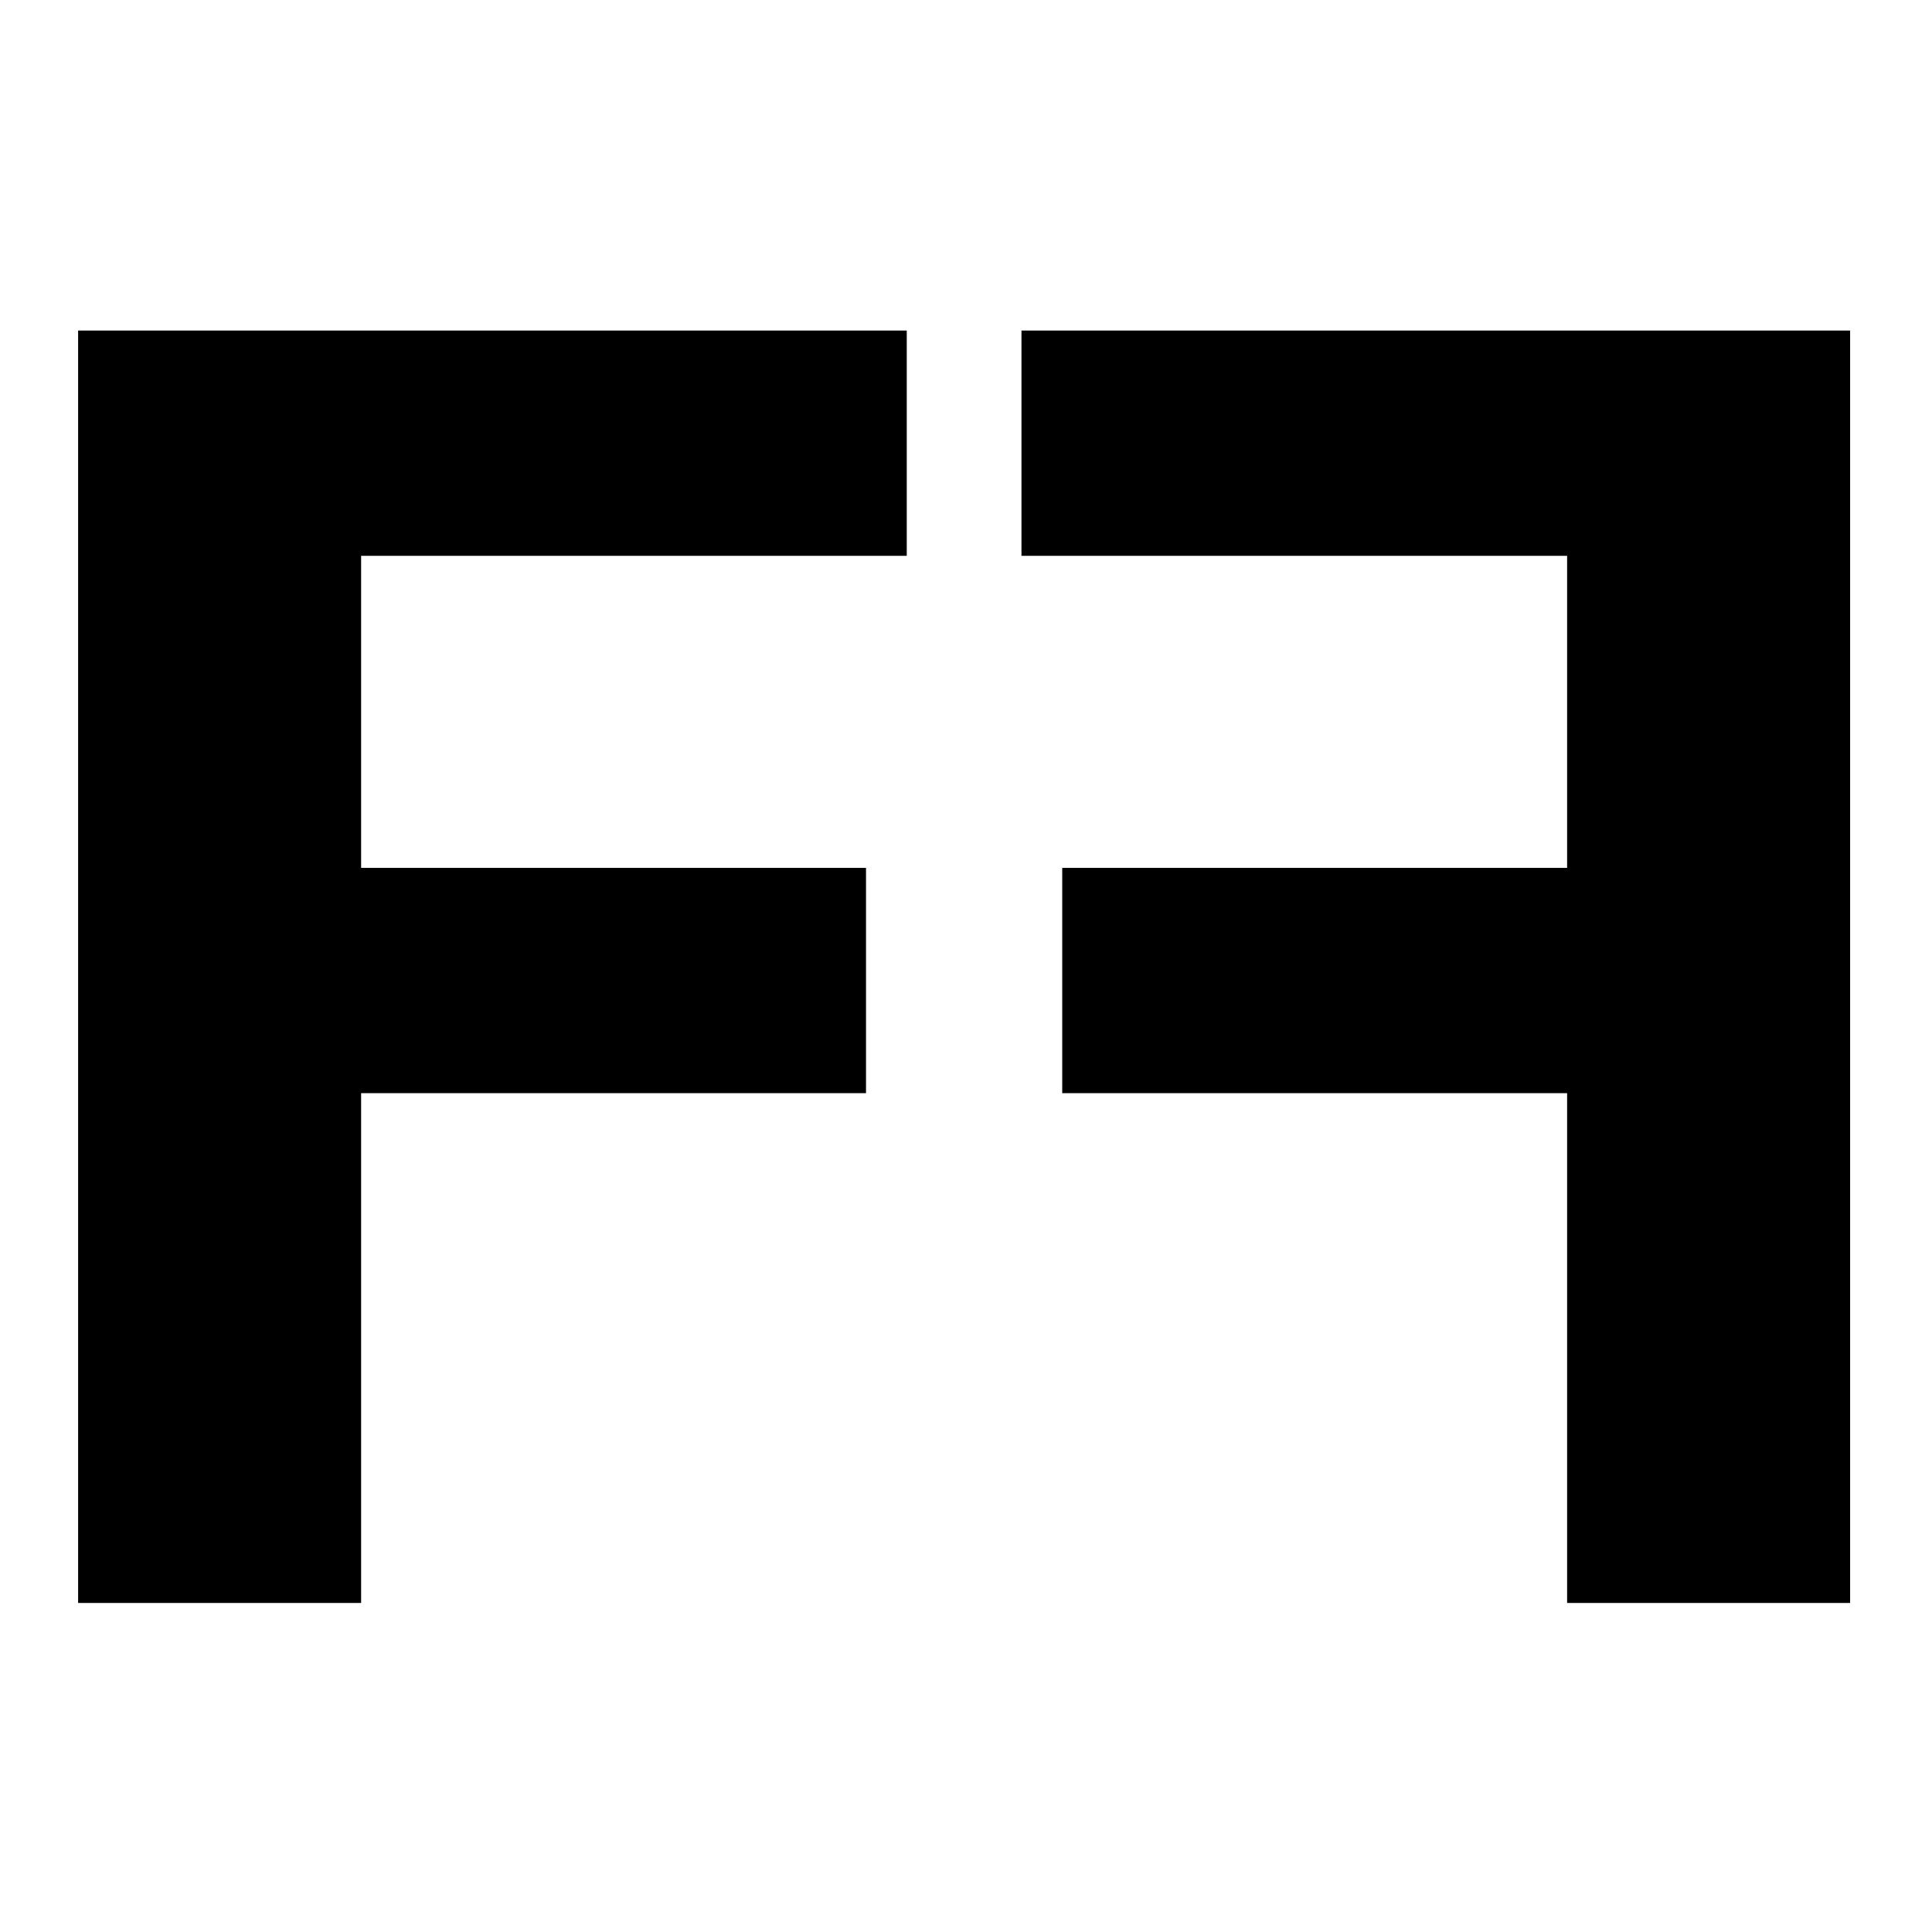 <svg xmlns="http://www.w3.org/2000/svg" version="1.1" viewBox="0 0 512 512"><polygon points="20.7 87.6 240.3 87.6 240.3 147.3 95.7 147.3 95.7 230 229.5 230 229.5 289.7 95.7 289.7 95.7 424.8 20.7 424.8 20.7 87.6"/><polygon points="415.3 87.6 270.7 87.6 270.7 147.3 415.3 147.3 415.3 230 281.5 230 281.5 289.7 415.3 289.7 415.3 424.8 490.3 424.8 490.3 147.3 490.3 87.6 415.3 87.6"/></svg>